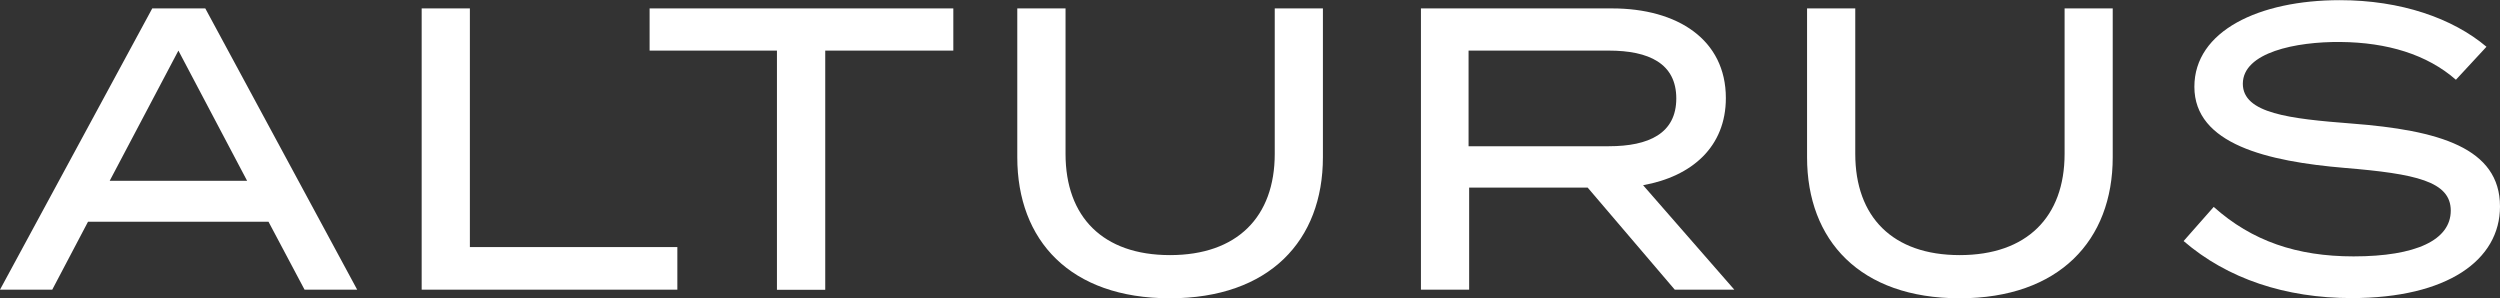 <svg id="Layer_1" data-name="Layer 1" xmlns="http://www.w3.org/2000/svg" viewBox="0 0 606.22 72.29"><rect x="0" y="0" width="606.22" height="72.29" fill="#333333" stroke="none"/><path d="M66,54.63H22.23L13.56,71.1H.89L37.81,2.9H50.67L87.5,71.1H74.74ZM60.81,44.7,44.15,13.13,27.49,44.7Z" transform="translate(-0.89 -0.86)" style="fill:#fff"/><path d="M165.14,60.77V71.1h-62V2.9h11.69V60.77Z" transform="translate(-0.89 -0.86)" style="fill:#fff"/><path d="M232.06,13.13H201v58H189.29v-58H158.41V2.9h73.65Z" transform="translate(-0.89 -0.86)" style="fill:#fff"/><path d="M321.68,2.9V39c0,20.17-12.95,34.19-37.11,34.19s-37-14-37-34.19V2.9h11.7V38.17c0,15.3,9.06,24.55,25.33,24.55S310,53.47,310,38.17V2.9Z" transform="translate(-0.89 -0.86)" style="fill:#fff"/><path d="M407,71.1,385.88,46.35H357.14V71.1H345.45V2.9h46.37c15.88,0,27.57,7.6,27.57,21.73,0,11.79-8.18,19-20.07,21.14L421.44,71.1ZM391,36.32c9.74,0,16.37-3.12,16.37-11.59s-6.63-11.6-16.37-11.6H357V36.32Z" transform="translate(-0.89 -0.86)" style="fill:#fff"/><path d="M513.2,2.9V39c0,20.17-13,34.19-37.12,34.19s-37-14-37-34.19V2.9h11.69V38.17c0,15.3,9.06,24.55,25.33,24.55s25.43-9.25,25.43-24.55V2.9Z" transform="translate(-0.89 -0.86)" style="fill:#fff"/><path d="M607.11,50.93c0,13-12.76,22.21-36,22.21-16,0-30.1-4.67-40.72-13.83l7.3-8.28c9.26,8.28,20.17,12,33.91,12,15.2,0,23.57-4,23.57-11.1S586.65,43,569.5,41.58C550.7,40,533,35.83,533,21.9c0-13.54,15.69-21,35.27-21,14.81,0,27.37,4.38,35.56,11.3l-7.41,8c-7-6.14-16.66-9.06-28-9.16-10.81-.1-23.67,2.53-23.67,10.13,0,7.21,11.4,8.48,26.3,9.64C592.3,32.42,607.11,36.71,607.11,50.93Z" transform="translate(-0.89 -0.86)" style="fill:#fff"/></svg>
